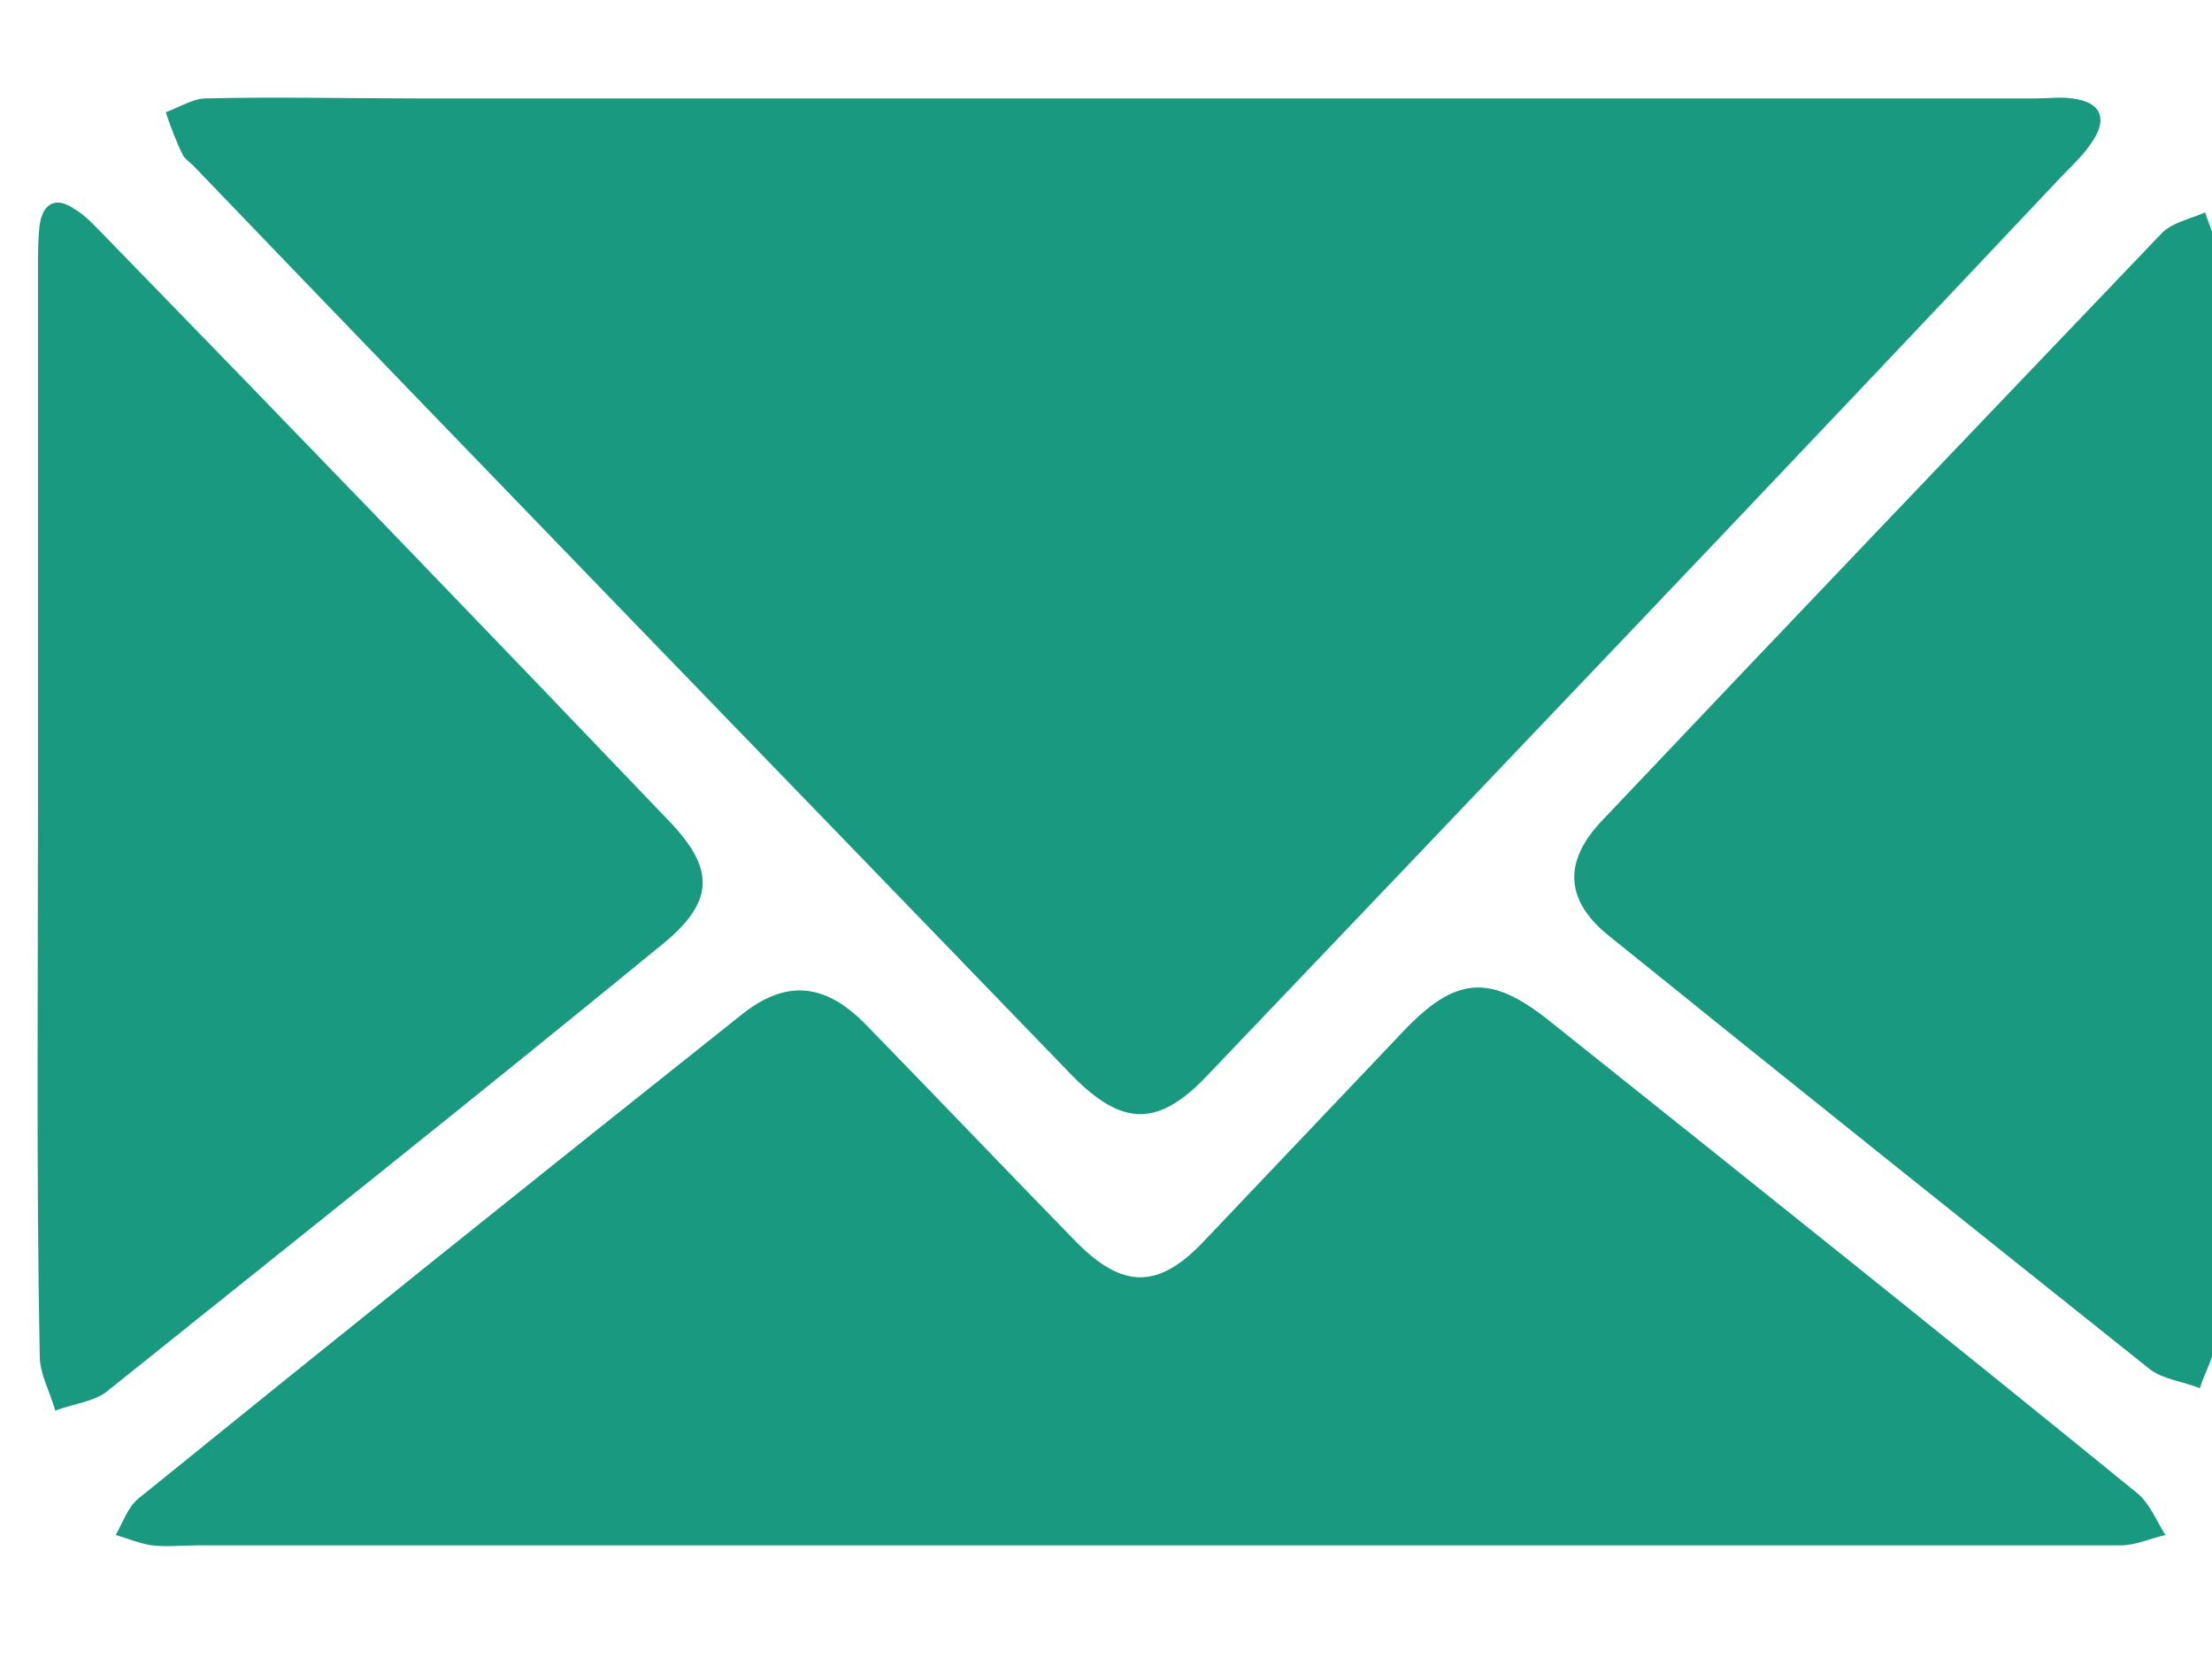 <?xml version="1.0" encoding="utf-8"?>
<!-- Generator: Adobe Illustrator 22.0.1, SVG Export Plug-In . SVG Version: 6.00 Build 0)  -->
<svg version="1.1" id="Ebene_1" xmlns="http://www.w3.org/2000/svg" xmlns:xlink="http://www.w3.org/1999/xlink" x="0px" y="0px"
	 viewBox="0 0 128.1 96" style="enable-background:new 0 0 128.1 96;" xml:space="preserve">
<style type="text/css">
	.st0{fill:#199A80;}
</style>
<title>Element 12</title>
<g>
	<path class="st0" d="M65.6,5.7c17.4,0,34.9,0,52.3,0c0.7,0,1.4-0.1,2.1,0c1.7,0.2,2.1,1.2,1.1,2.6c-0.4,0.6-1,1.2-1.6,1.8
		C103.1,27.5,86.6,44.8,70,62.2c-2.9,3.1-5,3.1-8,0c-16.9-17.5-33.9-35-50.8-52.6C11,9.4,10.7,9.2,10.6,9c-0.4-0.8-0.7-1.6-1-2.5
		c0.8-0.3,1.6-0.8,2.3-0.8c4.1-0.1,8.2,0,12.3,0C38,5.7,51.8,5.7,65.6,5.7z"/>
	<path class="st0" d="M66.1,89.5c-18.2,0-36.4,0-54.7,0c-0.9,0-1.7,0.1-2.6,0c-0.7-0.1-1.4-0.4-2.1-0.6c0.4-0.7,0.7-1.6,1.3-2.1
		c11.6-9.4,23.2-18.7,34.9-28c2.6-2.1,4.9-1.9,7.3,0.6c4,4.1,8,8.3,12,12.4c2.8,2.9,4.9,2.9,7.6,0c3.8-4,7.6-8,11.4-12
		c3.1-3.3,5.1-3.4,8.5-0.7c11.4,9.1,22.8,18.2,34.1,27.4c0.7,0.6,1.1,1.6,1.6,2.4c-0.9,0.2-1.7,0.6-2.6,0.6
		C103.9,89.5,85,89.5,66.1,89.5z"/>
	<path class="st0" d="M2.2,46.6c0-10.4,0-20.8,0-31.2c0-0.8,0-1.6,0.1-2.4c0.2-1.3,1-1.6,2-0.9c0.7,0.4,1.2,1,1.8,1.6
		C17,24.9,27.9,36.2,38.7,47.5c2.8,2.9,2.7,4.8-0.6,7.4C27.6,63.5,16.9,72,6.3,80.5c-0.8,0.7-2.1,0.8-3.1,1.2
		c-0.3-1.1-0.9-2.1-0.9-3.2C2.1,67.9,2.2,57.2,2.2,46.6z"/>
	<path class="st0" d="M128.3,46.3c0,10.4,0,20.8,0,31.2c0,1-0.6,1.9-0.9,2.9c-1-0.4-2.1-0.5-2.9-1.1c-10.4-8.3-20.8-16.6-31.2-25
		c-2.7-2.1-2.8-4.4-0.5-6.8c10.7-11.3,21.5-22.6,32.3-33.9c0.6-0.7,1.7-0.9,2.6-1.3c0.3,0.9,0.7,1.7,0.7,2.6
		C128.3,25.4,128.3,35.9,128.3,46.3z"/>
</g>
</svg>
